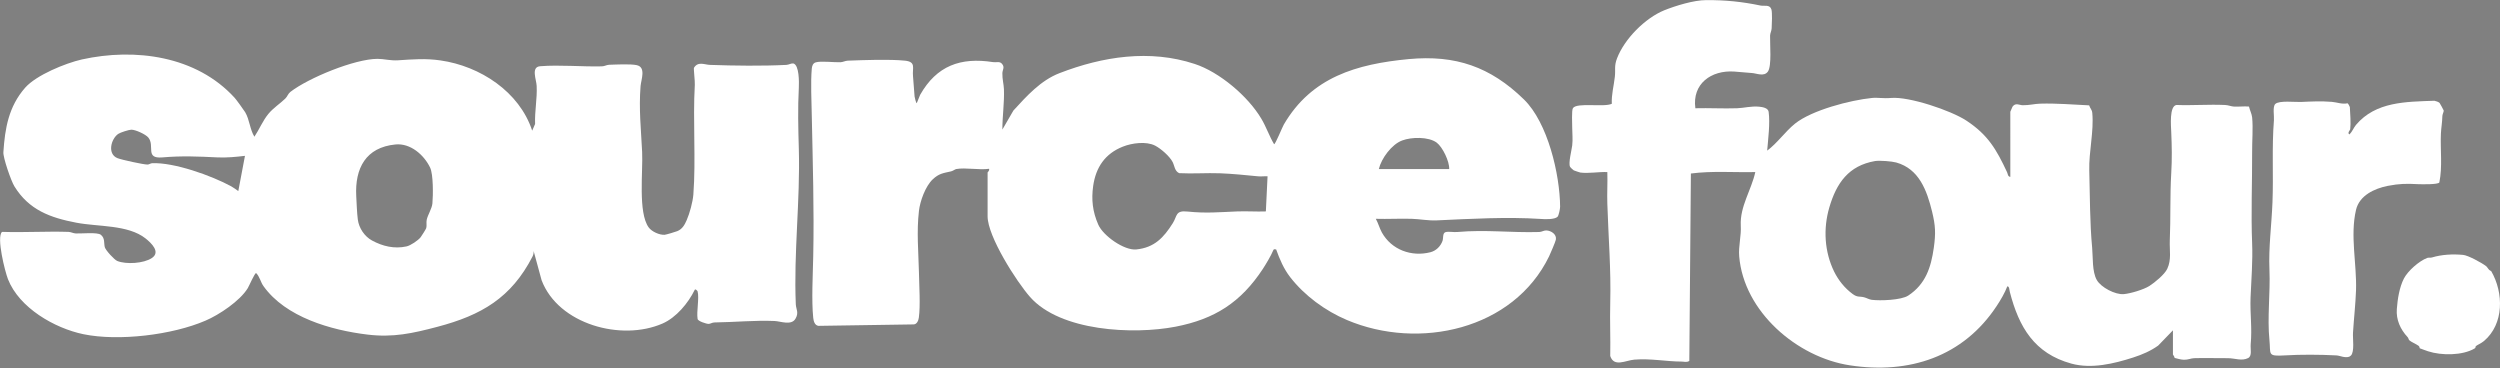 <svg xmlns="http://www.w3.org/2000/svg" xmlns:xlink="http://www.w3.org/1999/xlink" id="Layer_1" x="0px" y="0px" viewBox="0 0 206.46 30.4" style="enable-background:new 0 0 206.46 30.4;" xml:space="preserve"><rect x="0" y="0" width="206.46" height="30.4" fill="#808080" stroke="none"/><style type="text/css">	.st0{fill:#363E42;}	.st1{fill:#ED6120;}	.st2{fill:#FFFFFF;}</style><g>	<g>		<g>			<g>				<path class="st0" d="M114.51-162.75c-0.04-0.01-0.49-0.15-0.54-0.18c-0.06-0.03-0.28-0.24-0.31-0.3      c-0.15-0.3,0.13-1.35,0.18-1.76c0.06-0.55,0-0.96,0-1.44c0-0.32-0.06-1.47,0.06-1.64c0.33-0.49,2.57-0.05,3.21-0.36      c-0.04-0.75,0.17-1.49,0.25-2.23c0.07-0.59-0.07-0.87,0.18-1.52c0.61-1.6,2.31-3.32,3.9-3.97c0.95-0.38,2.45-0.84,3.46-0.84      c1.58-0.01,2.97,0.13,4.5,0.45c0.29,0.06,0.76-0.11,0.89,0.32c0.08,0.27,0.04,1.21,0.02,1.56c-0.01,0.21-0.12,0.39-0.13,0.6      c-0.02,0.67,0.15,2.51-0.18,2.97c-0.32,0.45-0.94,0.14-1.33,0.12c-0.49-0.03-0.97-0.09-1.45-0.12c-1.89-0.13-3.49,1-3.21,3.03      c1.15-0.03,2.3,0.04,3.45,0c0.57-0.02,1.15-0.19,1.81-0.13c0.29,0.03,0.74,0.1,0.79,0.42c0.13,0.95-0.04,2.25-0.12,3.21      c0.85-0.63,1.48-1.57,2.3-2.23c1.38-1.11,4.56-1.94,6.36-2.12c0.47-0.05,0.94,0.06,1.57,0c1.49-0.13,4.94,1.03,6.22,1.87      c1.79,1.18,2.48,2.38,3.36,4.26c0.07,0.14,0.05,0.36,0.27,0.39v-5.38c0-0.02,0.16-0.39,0.18-0.42c0.26-0.36,0.57-0.12,0.84-0.12      c0.54,0.01,1-0.12,1.45-0.13c1.37-0.04,2.69,0.08,4.04,0.14c0.08,0.26,0.24,0.35,0.26,0.64c0.14,1.5-0.29,3.2-0.25,4.73      c0.06,2.13,0.04,4.27,0.24,6.41c0.07,0.77-0.01,1.95,0.38,2.64c0.35,0.62,1.53,1.23,2.23,1.17c0.56-0.05,1.63-0.37,2.11-0.67      c0.44-0.28,1.27-0.96,1.48-1.42c0.36-0.76,0.18-1.52,0.21-2.33c0.08-1.84,0.01-3.7,0.12-5.57c0.07-1.16,0.05-2.23,0-3.38      c-0.02-0.51-0.17-2.16,0.43-2.25c1.33,0.05,2.67-0.06,4,0c0.28,0.01,0.48,0.11,0.72,0.13c0.41,0.03,0.85-0.04,1.27,0      c0.07,0.31,0.22,0.57,0.26,0.89c0.09,0.87-0.01,2,0,2.91c0.01,2.45-0.1,5.05,0,7.49c0.06,1.5-0.07,3-0.13,4.48      c-0.05,1.38,0.14,2.47,0.01,3.88c-0.03,0.38,0.13,0.95-0.21,1.12c-0.53,0.27-1.08,0.01-1.68,0.01c-0.91,0.01-1.85-0.03-2.78,0      c-0.27,0.01-0.5,0.14-0.85,0.13c-0.27-0.01-0.5-0.09-0.76-0.15c0-0.1-0.14-0.26-0.14-0.28v-2l-1.22,1.26      c-0.63,0.45-1.31,0.74-2.05,0.98c-1.61,0.52-3.46,0.96-5.11,0.51c-3.07-0.84-4.34-3.02-5.09-5.92      c-0.04-0.14-0.03-0.48-0.21-0.46c-0.2,0.53-0.55,1.13-0.87,1.61c-2.77,4.21-7.24,5.66-12.13,4.91c-4.36-0.66-8.76-4.43-9.14-9      c-0.07-0.86,0.18-1.66,0.13-2.55c-0.08-1.56,0.88-2.94,1.2-4.41c-1.77,0.04-3.57-0.11-5.32,0.12l-0.13,15.48      c-0.25,0.14-0.41,0.05-0.64,0.05c-1.23,0-2.56-0.27-3.9-0.16c-0.72,0.06-1.68,0.65-1.99-0.3c0.03-1.45-0.04-2.91,0-4.36      c0.07-2.83-0.15-5.4-0.24-8.22c-0.03-0.87,0.03-1.74,0-2.61C116.05-162.82,115.19-162.66,114.51-162.75z M138.85-163.7      c-2.19,0.38-3.19,1.82-3.78,3.84c-0.51,1.75-0.4,3.65,0.4,5.29c0.37,0.74,0.87,1.36,1.53,1.85c0.41,0.3,0.55,0.17,0.94,0.27      c0.21,0.05,0.41,0.18,0.63,0.21c0.7,0.09,2.44,0.03,3.02-0.35c1.43-0.94,1.88-2.32,2.11-3.94c0.17-1.21,0.14-1.83-0.14-2.99      c-0.43-1.75-1.07-3.53-2.96-4.06C140.24-163.68,139.24-163.76,138.85-163.7z"></path>				<path class="st0" d="M178.09-166.32c-0.01,0.06-0.27,0.32-0.06,0.42c0.23-0.23,0.34-0.55,0.54-0.79      c1.64-1.93,4.12-1.9,6.47-1.99c0.12,0.02,0.35,0.1,0.43,0.18c0.03,0.03,0.33,0.59,0.34,0.62c0.02,0.1-0.1,0.29-0.11,0.46      c-0.01,0.53-0.1,0.99-0.12,1.45c-0.06,1.35,0.14,2.72-0.13,4.04c-0.12,0.18-1.44,0.15-1.75,0.14c-0.95-0.05-1.53-0.05-2.51,0.15      c-1.1,0.22-2.34,0.79-2.62,1.98c-0.5,2.13,0.07,4.45,0,6.65c-0.04,1.14-0.18,2.36-0.25,3.5c-0.03,0.48,0.14,1.56-0.17,1.88      l-0.14,0.1c-0.4,0.12-0.73-0.09-1.07-0.11c-1.37-0.07-2.93-0.08-4.25,0c-1.48,0.09-1.15-0.09-1.27-1.26      c-0.19-1.87,0.08-3.88,0-5.81c-0.08-1.86,0.18-3.72,0.25-5.57c0.09-2.28-0.06-4.51,0.12-6.78c0.03-0.37-0.12-1.11,0.11-1.34      c0.32-0.31,1.62-0.15,2.12-0.17c0.85-0.04,1.67-0.08,2.54-0.01c0.42,0.03,0.85,0.22,1.31,0.12c0.05,0.01,0.19,0.29,0.19,0.31      C178.09-167.57,178.15-166.87,178.09-166.32z"></path>			</g>		</g>		<g>			<g>				<path class="st1" d="M189.74-154.6l-0.16-0.1c-0.11-0.11-0.2-0.28-0.28-0.33c-0.35-0.27-1.49-0.89-1.89-0.92      c-0.85-0.08-1.77-0.03-2.56,0.21c-0.12,0.04-0.28,0-0.4,0.04c-0.68,0.26-1.6,1.07-1.93,1.71c-0.37,0.73-0.52,1.7-0.58,2.51      c-0.07,0.89,0.3,1.69,0.89,2.32c0.07,0.07,0.08,0.19,0.13,0.25c0.15,0.15,0.58,0.32,0.78,0.47c0.09,0.07,0.07,0.18,0.09,0.2      c0.03,0.02,0.58,0.21,0.69,0.25c1.1,0.36,2.84,0.36,3.84-0.23c0.11-0.06,0.07-0.16,0.1-0.19c0.14-0.12,0.41-0.21,0.68-0.43      C190.8-150.25,190.77-152.81,189.74-154.6z"></path>			</g>		</g>	</g>	<g>		<g>			<path class="st0" d="M41.61-152.94c-0.01-0.03-0.18-0.24-0.24-0.12c-0.53,1.09-1.53,2.29-2.66,2.78     c-3.39,1.48-8.59,0.07-9.98-3.57l-0.66-2.42c0.01,0.16-0.02,0.31-0.09,0.45c-1.76,3.42-4.22,4.85-7.86,5.81     c-2.04,0.54-3.67,0.9-5.78,0.64c-2.99-0.36-6.75-1.43-8.58-4c-0.24-0.33-0.31-0.79-0.61-1.08c-0.12,0-0.57,1.05-0.69,1.25     c-0.64,1.05-2.36,2.2-3.49,2.68c-2.73,1.18-7.17,1.72-10.08,1.12c-2.4-0.5-5.3-2.18-6.23-4.54c-0.25-0.64-0.96-3.46-0.5-3.9     l0.06-0.01c1.81,0.06,3.63-0.06,5.44,0c0.21,0.01,0.39,0.12,0.6,0.13c0.48,0.02,1.78-0.12,2.07,0.11     c0.35,0.29,0.24,0.66,0.32,1.01c0.06,0.26,0.79,1.05,1.03,1.15c0.73,0.3,2.19,0.21,2.86-0.24c0.74-0.49-0.03-1.23-0.52-1.62     c-1.46-1.15-3.91-0.95-5.72-1.3c-2.15-0.41-3.91-1.05-5.11-3c-0.27-0.43-0.95-2.38-0.91-2.83c0.15-1.98,0.44-3.78,1.81-5.33     c0.92-1.04,3.33-2.03,4.69-2.33c4.4-0.97,9.46-0.3,12.62,3.17c0.14,0.15,0.75,1,0.87,1.19c0.37,0.63,0.38,1.41,0.76,2.02     c0.4-0.6,0.69-1.32,1.15-1.88c0.41-0.5,0.97-0.85,1.4-1.27c0.17-0.16,0.22-0.39,0.42-0.55c1.5-1.16,5.33-2.73,7.2-2.73     c0.53,0,1.05,0.16,1.69,0.12c1.22-0.08,2.27-0.17,3.51,0.01c3.27,0.47,6.51,2.58,7.57,5.8l0.24-0.55     c-0.04-1.07,0.18-2.07,0.13-3.14c-0.02-0.53-0.49-1.57,0.29-1.63c1.61-0.13,3.44,0.05,5.09,0.01c0.21,0,0.39-0.12,0.6-0.13     c0.58-0.02,1.77-0.08,2.28,0.03c0.79,0.17,0.37,1.18,0.32,1.73c-0.15,1.91,0.04,3.57,0.13,5.44c0.08,1.6-0.35,5,0.54,6.23     c0.25,0.35,0.9,0.64,1.32,0.61c0.12-0.01,0.9-0.24,1.04-0.3c0.42-0.17,0.61-0.52,0.78-0.91c0.25-0.57,0.5-1.5,0.55-2.11     c0.22-2.92-0.05-6.07,0.12-9.07c0.02-0.28-0.11-1.34-0.07-1.4c0.34-0.56,0.88-0.25,1.33-0.24c1.96,0.07,4.35,0.1,6.3,0     c0.21-0.01,0.38-0.14,0.58-0.12c0.49,0.14,0.47,1.55,0.45,1.99c-0.09,1.69-0.05,3.37,0,5.07c0.12,4.3-0.43,8.54-0.25,12.83     c0.02,0.42,0.27,0.68-0.02,1.18c-0.33,0.6-1.24,0.22-1.73,0.2c-1.63-0.07-3.32,0.1-4.97,0.12c-0.18,0-0.34,0.12-0.48,0.12     c-0.19,0-0.91-0.23-0.91-0.42C41.51-151.26,41.76-152.39,41.61-152.94z M4.23-164.13c-0.75,0.09-1.48,0.16-2.24,0.13     c-1.64-0.08-2.97-0.14-4.59,0c-1.45,0.12-0.59-0.96-1.15-1.64c-0.22-0.27-1.06-0.65-1.4-0.65c-0.19,0-0.92,0.23-1.09,0.35     c-0.6,0.42-0.91,1.66-0.06,2c0.35,0.14,2.15,0.53,2.48,0.53c0.13,0,0.25-0.1,0.37-0.11c1.81-0.09,4.94,1.03,6.55,1.91     c0.2,0.11,0.39,0.26,0.58,0.39L4.23-164.13z M16.66-165.07c-2.45,0.24-3.36,1.96-3.24,4.27c0.03,0.55,0.06,1.4,0.13,1.93     c0.09,0.71,0.56,1.4,1.17,1.73c0.88,0.48,1.85,0.71,2.85,0.49c0.33-0.07,0.96-0.49,1.17-0.76c0.08-0.1,0.44-0.68,0.46-0.75     c0.06-0.21-0.01-0.46,0.04-0.69c0.08-0.39,0.43-0.92,0.47-1.35c0.06-0.67,0.08-2.4-0.19-2.96     C19.01-164.22,17.89-165.19,16.66-165.07z"></path>			<path class="st0" d="M62.97-163.04c-0.08,0.01-0.26,0.15-0.42,0.19c-0.65,0.15-1,0.17-1.52,0.66c-0.6,0.56-1.05,1.8-1.14,2.61     c-0.2,1.71-0.04,3.38,0,5.07c0.02,1.05,0.13,2.79-0.01,3.75c-0.03,0.23-0.16,0.54-0.42,0.55l-7.87,0.12     c-0.31-0.04-0.4-0.39-0.43-0.66c-0.15-1.44-0.03-3.58,0-5.09c0.08-3.86-0.04-7.74-0.12-11.61c-0.02-1.19-0.1-2.72,0-3.88     c0.02-0.22,0.09-0.45,0.33-0.52c0.44-0.13,1.5,0.01,2.04-0.01c0.21-0.01,0.39-0.12,0.6-0.13c1.37-0.05,3.42-0.13,4.73,0     c0.94,0.1,0.59,0.61,0.66,1.28c0.05,0.56,0.08,1.12,0.13,1.68c0.01,0.09,0.12,0.55,0.18,0.55l0.28-0.69     c1.36-2.4,3.34-3.12,6.02-2.7c0.25,0.04,0.54-0.08,0.72,0.12c0.28,0.3,0.06,0.5,0.05,0.79c-0.01,0.51,0.11,0.88,0.13,1.33     c0.04,1.13-0.13,2.21-0.13,3.33l0.91-1.57c1.09-1.19,2.25-2.49,3.81-3.09c3.57-1.38,7.46-1.98,11.16-0.76     c2.05,0.67,4.41,2.67,5.51,4.53c0.4,0.67,0.65,1.43,1.05,2.1c0.11,0,0.66-1.37,0.8-1.62c2.29-3.93,6.02-5,10.32-5.41     c3.86-0.36,6.74,0.63,9.51,3.33c1.98,1.93,2.97,6.2,2.99,8.86c0,0.18-0.11,0.72-0.21,0.83c-0.24,0.24-1.06,0.21-1.4,0.18     c-2.78-0.18-5.78-0.01-8.58,0.12c-0.74,0.03-1.39-0.11-2.06-0.13c-0.99-0.03-1.98,0.03-2.97,0c0.2,0.36,0.3,0.76,0.5,1.13     c0.8,1.43,2.44,2.03,4.01,1.63c0.47-0.12,0.84-0.49,1-0.94c0.08-0.24-0.01-0.64,0.25-0.72c0.26-0.07,0.67,0.02,0.96-0.01     c2.37-0.21,4.45,0.07,6.78,0c0.21-0.01,0.39-0.14,0.59-0.13c0.39,0.02,0.86,0.32,0.78,0.76c-0.04,0.2-0.45,1.14-0.56,1.38     c-2.95,6.07-10.75,7.77-16.69,5.26c-1.8-0.76-3.51-2.02-4.69-3.54c-0.53-0.68-0.87-1.48-1.16-2.29c-0.11,0-0.19-0.07-0.24,0.07     c-0.19,0.46-0.59,1.12-0.86,1.54c-1.81,2.75-3.96,4.14-7.21,4.77c-3.48,0.67-9.5,0.39-12.01-2.45c-1.13-1.28-3.51-5.01-3.51-6.66     v-3.63c0-0.02,0.18-0.15,0.12-0.3C64.87-162.94,63.74-163.18,62.97-163.04z M103.68-163.04c0.03-0.62-0.54-1.81-1.03-2.18     c-0.67-0.5-2.09-0.47-2.85-0.18c-0.87,0.32-1.72,1.48-1.93,2.36H103.68z M88.68-162.44c-0.26-0.02-0.54,0.03-0.79,0     c-1.02-0.1-2.11-0.21-3.14-0.25c-1.12-0.04-2.25,0.05-3.37-0.01c-0.38-0.18-0.38-0.61-0.54-0.92c-0.24-0.47-0.96-1.1-1.44-1.35     c-0.73-0.38-1.92-0.22-2.67,0.08c-1.47,0.58-2.23,1.71-2.45,3.24c-0.16,1.13-0.05,2.13,0.42,3.2c0.4,0.92,2.14,2.15,3.14,2.05     c1.49-0.15,2.26-0.97,3.02-2.18c0.37-0.59,0.2-1.06,1.21-0.95c1.53,0.16,2.62,0.05,4.11-0.01c0.79-0.03,1.58,0.03,2.36,0     L88.68-162.44z"></path>		</g>	</g></g><g>	<g>		<g>			<g>				<g>					<g>						<g>							<path class="st2" d="M130.51,14.25c-0.04-0.01-0.49-0.15-0.54-0.18c-0.06-0.03-0.28-0.24-0.31-0.3         c-0.15-0.3,0.13-1.35,0.18-1.76c0.06-0.55,0-0.96,0-1.44c0-0.32-0.06-1.47,0.06-1.64c0.33-0.49,2.57-0.05,3.21-0.36         c-0.04-0.75,0.17-1.49,0.25-2.23c0.07-0.59-0.07-0.87,0.18-1.52c0.61-1.6,2.31-3.32,3.9-3.97c0.95-0.38,2.45-0.84,3.46-0.84         c1.58-0.01,2.97,0.13,4.5,0.45c0.29,0.06,0.76-0.11,0.89,0.32c0.08,0.27,0.04,1.21,0.02,1.56c-0.01,0.21-0.12,0.39-0.13,0.6         c-0.02,0.67,0.15,2.51-0.18,2.97c-0.32,0.45-0.94,0.14-1.33,0.12c-0.49-0.03-0.97-0.09-1.45-0.12         c-1.89-0.13-3.49,1-3.21,3.03c1.15-0.03,2.3,0.04,3.45,0c0.57-0.02,1.15-0.19,1.81-0.13c0.29,0.03,0.74,0.1,0.79,0.42         c0.13,0.95-0.04,2.25-0.12,3.21c0.85-0.63,1.48-1.57,2.3-2.23c1.38-1.11,4.56-1.94,6.36-2.12c0.47-0.05,0.94,0.06,1.57,0         c1.49-0.13,4.94,1.03,6.22,1.87c1.79,1.18,2.48,2.38,3.36,4.26c0.07,0.14,0.05,0.36,0.27,0.39V9.23         c0-0.02,0.16-0.39,0.18-0.42c0.26-0.36,0.57-0.12,0.84-0.12c0.54,0.01,1-0.12,1.45-0.13c1.37-0.04,2.69,0.08,4.04,0.14         c0.08,0.26,0.24,0.35,0.26,0.64c0.14,1.5-0.29,3.2-0.25,4.73c0.06,2.13,0.04,4.27,0.24,6.41c0.07,0.77-0.01,1.95,0.38,2.64         c0.35,0.62,1.53,1.23,2.23,1.17c0.56-0.05,1.63-0.37,2.11-0.67c0.44-0.28,1.27-0.96,1.48-1.42c0.36-0.76,0.18-1.52,0.21-2.33         c0.08-1.84,0.01-3.7,0.12-5.57c0.07-1.16,0.05-2.23,0-3.38c-0.02-0.51-0.17-2.16,0.43-2.25c1.33,0.05,2.67-0.06,4,0         c0.28,0.01,0.48,0.11,0.72,0.13c0.41,0.03,0.85-0.04,1.27,0c0.07,0.31,0.22,0.57,0.26,0.89c0.09,0.87-0.01,2,0,2.91         c0.01,2.45-0.1,5.05,0,7.49c0.06,1.5-0.07,3-0.13,4.48c-0.05,1.38,0.14,2.47,0.01,3.88c-0.03,0.38,0.13,0.95-0.21,1.12         c-0.53,0.27-1.08,0.01-1.68,0.01c-0.91,0.01-1.85-0.03-2.78,0c-0.27,0.01-0.5,0.14-0.85,0.13c-0.27-0.01-0.5-0.09-0.76-0.15         c0-0.1-0.14-0.26-0.14-0.28v-2l-1.22,1.26c-0.63,0.45-1.31,0.74-2.05,0.98c-1.61,0.52-3.46,0.96-5.11,0.51         c-3.07-0.84-4.34-3.02-5.09-5.92c-0.04-0.14-0.03-0.48-0.21-0.46c-0.2,0.53-0.55,1.13-0.87,1.61         c-2.77,4.21-7.24,5.66-12.13,4.91c-4.36-0.66-8.76-4.43-9.14-9c-0.07-0.86,0.18-1.66,0.13-2.55         c-0.08-1.56,0.88-2.94,1.2-4.41c-1.77,0.04-3.57-0.11-5.32,0.12l-0.13,15.48c-0.25,0.14-0.41,0.05-0.64,0.05         c-1.23,0-2.56-0.27-3.9-0.16c-0.72,0.06-1.68,0.65-1.99-0.3c0.03-1.45-0.04-2.91,0-4.36c0.07-2.83-0.15-5.4-0.24-8.22         c-0.03-0.87,0.03-1.74,0-2.61C132.05,14.18,131.19,14.34,130.51,14.25z M154.85,13.3c-2.19,0.38-3.19,1.82-3.78,3.84         c-0.51,1.75-0.4,3.65,0.4,5.29c0.37,0.74,0.87,1.36,1.53,1.85c0.41,0.3,0.55,0.17,0.94,0.27c0.21,0.05,0.41,0.18,0.63,0.21         c0.7,0.09,2.44,0.03,3.02-0.35c1.43-0.94,1.88-2.32,2.11-3.94c0.17-1.21,0.14-1.83-0.14-2.99c-0.43-1.75-1.07-3.53-2.96-4.06         C156.24,13.32,155.24,13.24,154.85,13.3z"></path>						</g>					</g>					<g>						<path class="st2" d="M194.09,10.68c-0.01,0.06-0.27,0.32-0.06,0.42c0.23-0.23,0.34-0.55,0.54-0.79        c1.64-1.93,4.12-1.9,6.47-1.99c0.12,0.02,0.35,0.1,0.43,0.18c0.03,0.03,0.33,0.59,0.34,0.62c0.02,0.1-0.1,0.29-0.11,0.46        c-0.01,0.53-0.1,0.99-0.12,1.45c-0.06,1.35,0.14,2.72-0.13,4.04c-0.12,0.18-1.44,0.15-1.75,0.14        c-0.95-0.05-1.53-0.05-2.51,0.14c-1.1,0.22-2.34,0.79-2.62,1.98c-0.5,2.13,0.07,4.45,0,6.65c-0.04,1.14-0.18,2.36-0.25,3.5        c-0.03,0.48,0.14,1.56-0.17,1.88l-0.14,0.1c-0.4,0.12-0.73-0.09-1.07-0.11c-1.37-0.07-2.93-0.08-4.25,0        c-1.48,0.09-1.15-0.09-1.27-1.26c-0.19-1.87,0.08-3.88,0-5.81c-0.08-1.86,0.18-3.72,0.25-5.57c0.09-2.28-0.06-4.51,0.12-6.78        c0.03-0.37-0.12-1.11,0.11-1.34c0.32-0.31,1.62-0.15,2.12-0.17c0.85-0.04,1.67-0.08,2.54-0.01c0.42,0.03,0.85,0.22,1.31,0.12        c0.05,0.01,0.19,0.29,0.19,0.31C194.09,9.43,194.15,10.13,194.09,10.68z"></path>					</g>				</g>			</g>			<g>				<g>					<path class="st2" d="M205.74,22.4l-0.16-0.1c-0.11-0.11-0.2-0.28-0.28-0.33c-0.35-0.27-1.49-0.89-1.89-0.92       c-0.85-0.08-1.77-0.03-2.56,0.21c-0.12,0.04-0.28,0-0.4,0.04c-0.68,0.26-1.6,1.07-1.93,1.71c-0.37,0.73-0.52,1.7-0.58,2.51       c-0.07,0.89,0.3,1.69,0.89,2.32c0.07,0.07,0.08,0.19,0.13,0.25c0.15,0.15,0.58,0.32,0.78,0.47c0.09,0.07,0.07,0.18,0.09,0.2       c0.03,0.02,0.58,0.21,0.69,0.25c1.1,0.36,2.84,0.36,3.84-0.23c0.11-0.06,0.07-0.16,0.1-0.19c0.14-0.12,0.41-0.21,0.68-0.43       C206.8,26.75,206.77,24.19,205.74,22.4z"></path>				</g>			</g>		</g>		<g>			<g>				<path class="st2" d="M57.61,24.06c-0.01-0.03-0.18-0.24-0.24-0.12c-0.53,1.09-1.53,2.29-2.66,2.78      c-3.39,1.48-8.59,0.07-9.98-3.57l-0.66-2.42c0.01,0.16-0.02,0.31-0.09,0.45c-1.76,3.42-4.22,4.85-7.86,5.81      c-2.04,0.54-3.67,0.9-5.78,0.64c-2.99-0.36-6.75-1.43-8.58-4c-0.24-0.33-0.31-0.79-0.61-1.08c-0.12,0-0.57,1.05-0.69,1.25      c-0.64,1.05-2.36,2.2-3.49,2.68c-2.73,1.18-7.17,1.72-10.08,1.12c-2.4-0.5-5.3-2.18-6.23-4.54c-0.25-0.64-0.96-3.46-0.5-3.9      l0.06-0.01c1.81,0.06,3.63-0.06,5.44,0c0.21,0.01,0.39,0.12,0.6,0.13c0.48,0.02,1.78-0.12,2.07,0.11      c0.35,0.29,0.24,0.66,0.32,1.01c0.06,0.26,0.79,1.05,1.03,1.15c0.73,0.3,2.19,0.21,2.86-0.24c0.74-0.49-0.03-1.23-0.52-1.62      c-1.46-1.15-3.91-0.95-5.72-1.3c-2.15-0.41-3.91-1.05-5.11-3c-0.27-0.43-0.95-2.38-0.91-2.83C0.41,10.6,0.71,8.8,2.08,7.24      C3,6.2,5.4,5.22,6.76,4.91c4.4-0.97,9.46-0.3,12.62,3.17c0.14,0.15,0.75,1,0.87,1.19c0.37,0.63,0.38,1.41,0.76,2.02      c0.4-0.6,0.69-1.32,1.15-1.88c0.41-0.5,0.97-0.85,1.4-1.27c0.17-0.16,0.22-0.39,0.42-0.55c1.5-1.16,5.33-2.73,7.2-2.73      c0.53,0,1.05,0.16,1.69,0.12c1.22-0.08,2.27-0.17,3.51,0.01c3.27,0.47,6.51,2.58,7.57,5.8l0.24-0.55      c-0.04-1.07,0.18-2.07,0.13-3.14c-0.02-0.53-0.49-1.57,0.29-1.63c1.61-0.13,3.44,0.05,5.09,0.01c0.21,0,0.39-0.12,0.6-0.13      c0.58-0.02,1.77-0.08,2.28,0.03c0.79,0.17,0.37,1.18,0.32,1.73c-0.15,1.91,0.04,3.57,0.13,5.44c0.08,1.6-0.35,5,0.54,6.23      c0.25,0.35,0.9,0.64,1.32,0.61c0.12-0.01,0.9-0.24,1.04-0.3c0.42-0.17,0.61-0.52,0.78-0.91c0.25-0.57,0.5-1.5,0.55-2.11      c0.22-2.92-0.05-6.07,0.12-9.07c0.02-0.28-0.11-1.34-0.07-1.4c0.34-0.56,0.88-0.25,1.33-0.24c1.96,0.07,4.35,0.1,6.3,0      c0.21-0.01,0.38-0.14,0.58-0.12c0.49,0.14,0.47,1.55,0.45,1.99c-0.09,1.69-0.05,3.37,0,5.07c0.12,4.3-0.43,8.54-0.25,12.83      c0.02,0.42,0.27,0.68-0.02,1.18c-0.33,0.6-1.24,0.22-1.73,0.2c-1.63-0.07-3.32,0.1-4.97,0.12c-0.18,0-0.34,0.12-0.48,0.12      c-0.19,0-0.91-0.23-0.91-0.42C57.51,25.74,57.76,24.61,57.61,24.06z M20.23,12.87c-0.75,0.09-1.48,0.16-2.24,0.13      c-1.64-0.08-2.97-0.14-4.59,0c-1.45,0.12-0.59-0.96-1.15-1.64c-0.22-0.27-1.06-0.65-1.4-0.65c-0.19,0-0.92,0.23-1.09,0.35      c-0.6,0.42-0.91,1.66-0.06,2c0.35,0.14,2.15,0.53,2.48,0.53c0.13,0,0.25-0.1,0.37-0.11c1.81-0.09,4.94,1.03,6.55,1.91      c0.2,0.11,0.39,0.26,0.58,0.39L20.23,12.87z M32.66,11.93c-2.45,0.24-3.36,1.96-3.24,4.27c0.03,0.55,0.06,1.4,0.13,1.93      c0.09,0.71,0.56,1.4,1.17,1.73c0.88,0.48,1.85,0.71,2.85,0.49c0.33-0.07,0.96-0.49,1.17-0.76c0.08-0.1,0.44-0.68,0.46-0.75      c0.06-0.21-0.01-0.46,0.04-0.69c0.08-0.39,0.43-0.92,0.47-1.35c0.06-0.67,0.08-2.4-0.19-2.96      C35.01,12.78,33.89,11.81,32.66,11.93z"></path>				<path class="st2" d="M78.97,13.96c-0.08,0.01-0.26,0.15-0.42,0.19c-0.65,0.15-1,0.17-1.52,0.66c-0.6,0.56-1.05,1.8-1.14,2.61      c-0.2,1.71-0.04,3.38,0,5.07c0.02,1.05,0.13,2.79-0.01,3.75c-0.03,0.23-0.16,0.54-0.42,0.55l-7.87,0.12      c-0.31-0.04-0.4-0.39-0.43-0.66c-0.15-1.44-0.03-3.58,0-5.09c0.08-3.86-0.04-7.74-0.12-11.61c-0.02-1.19-0.1-2.72,0-3.88      c0.02-0.22,0.09-0.45,0.33-0.52c0.44-0.13,1.5,0.01,2.04-0.01c0.21-0.01,0.39-0.12,0.6-0.13c1.37-0.05,3.42-0.13,4.73,0      c0.94,0.1,0.59,0.61,0.66,1.28c0.05,0.56,0.08,1.12,0.13,1.68c0.01,0.09,0.12,0.55,0.18,0.55l0.28-0.69      c1.36-2.4,3.34-3.12,6.02-2.7c0.25,0.04,0.54-0.08,0.72,0.12c0.28,0.3,0.06,0.5,0.05,0.79c-0.01,0.51,0.11,0.88,0.13,1.33      c0.04,1.13-0.13,2.21-0.13,3.33l0.91-1.57c1.09-1.19,2.25-2.49,3.81-3.09c3.57-1.38,7.46-1.98,11.16-0.76      c2.05,0.67,4.41,2.67,5.51,4.53c0.4,0.67,0.65,1.43,1.05,2.1c0.11,0,0.66-1.37,0.8-1.62c2.29-3.93,6.02-5,10.32-5.41      c3.86-0.36,6.74,0.63,9.51,3.33c1.98,1.93,2.97,6.2,2.99,8.86c0,0.18-0.11,0.72-0.21,0.83c-0.24,0.24-1.06,0.21-1.4,0.18      c-2.78-0.18-5.78-0.01-8.58,0.12c-0.74,0.03-1.39-0.11-2.06-0.13c-0.99-0.03-1.98,0.03-2.97,0c0.2,0.36,0.3,0.76,0.5,1.13      c0.8,1.43,2.44,2.03,4.01,1.63c0.47-0.12,0.84-0.49,1-0.94c0.08-0.24-0.01-0.64,0.25-0.72c0.26-0.07,0.67,0.02,0.96-0.01      c2.37-0.21,4.45,0.07,6.78,0c0.21-0.01,0.39-0.14,0.59-0.13c0.39,0.02,0.86,0.32,0.78,0.76c-0.04,0.2-0.45,1.14-0.56,1.38      c-2.95,6.07-10.75,7.77-16.69,5.26c-1.8-0.76-3.51-2.02-4.69-3.54c-0.53-0.68-0.87-1.48-1.16-2.29c-0.11,0-0.19-0.07-0.24,0.07      c-0.19,0.46-0.59,1.12-0.86,1.54c-1.81,2.75-3.96,4.14-7.21,4.77c-3.48,0.67-9.5,0.39-12.01-2.45      c-1.13-1.28-3.51-5.01-3.51-6.66v-3.63c0-0.02,0.18-0.15,0.12-0.3C80.87,14.06,79.74,13.82,78.97,13.96z M119.68,13.96      c0.03-0.62-0.54-1.81-1.03-2.18c-0.67-0.5-2.09-0.47-2.85-0.18c-0.87,0.32-1.72,1.48-1.93,2.36H119.68z M104.68,14.56      c-0.26-0.02-0.54,0.03-0.79,0c-1.02-0.1-2.11-0.21-3.14-0.25c-1.12-0.04-2.25,0.05-3.37-0.01c-0.38-0.18-0.38-0.61-0.54-0.92      c-0.24-0.47-0.96-1.1-1.44-1.35c-0.73-0.38-1.92-0.22-2.67,0.08c-1.47,0.58-2.23,1.71-2.45,3.24c-0.16,1.13-0.05,2.13,0.42,3.2      c0.4,0.92,2.14,2.15,3.14,2.05c1.49-0.15,2.26-0.97,3.02-2.18c0.37-0.59,0.2-1.06,1.21-0.95c1.53,0.16,2.62,0.05,4.11-0.01      c0.79-0.03,1.58,0.03,2.36,0L104.68,14.56z"></path>			</g>		</g>	</g></g></svg>
